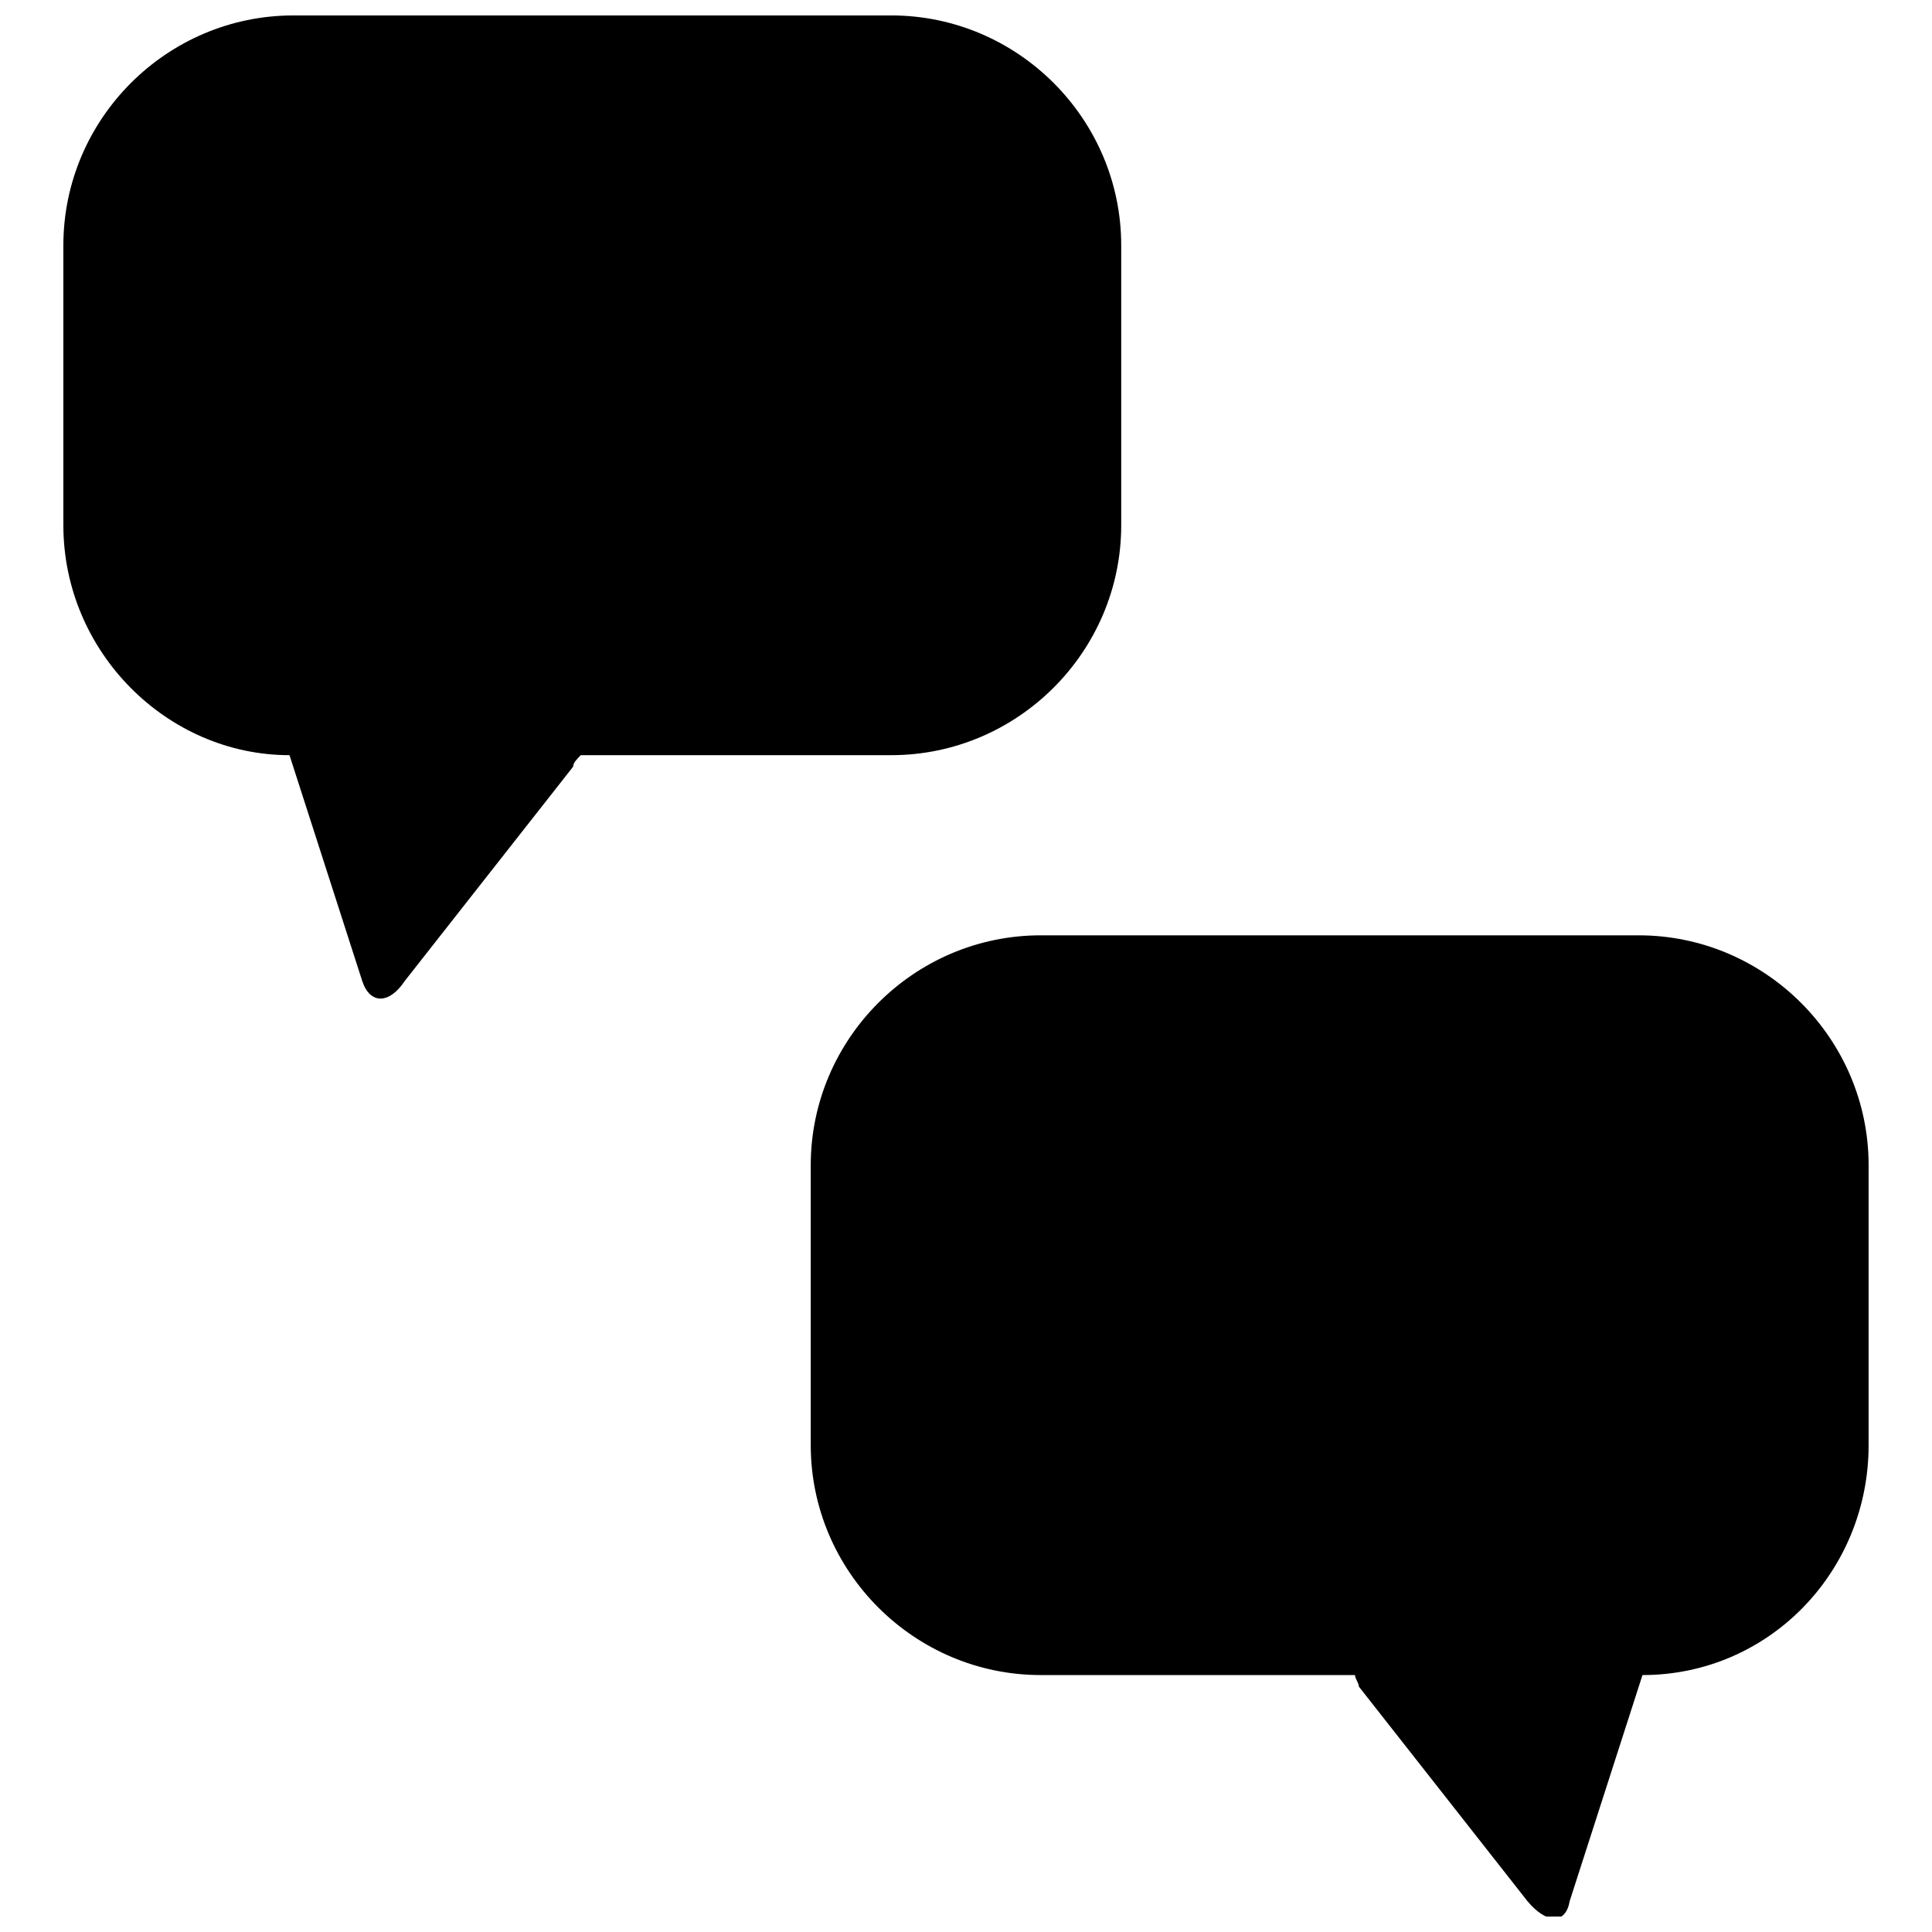 <?xml version="1.0" encoding="UTF-8"?>
<!-- Uploaded to: SVG Repo, www.svgrepo.com, Generator: SVG Repo Mixer Tools -->
<svg width="800px" height="800px" version="1.1" viewBox="144 144 512 512" xmlns="http://www.w3.org/2000/svg">
 <defs>
  <clipPath id="b">
   <path d="m160 148.09h282v260.91h-282z"/>
  </clipPath>
  <clipPath id="a">
   <path d="m358 391h282v260.9h-282z"/>
  </clipPath>
 </defs>
 <g>
  <g clip-path="url(#b)">
   <path d="m221.73 148.09h158.46c33.52 0 60.945 27.426 60.945 60.945v74.148c0 33.52-27.426 60.945-60.945 60.945h-82.273c-1.016 1.016-2.031 2.031-2.031 3.047l-44.691 56.883c-4.062 6.094-9.141 6.094-11.172 0l-19.301-59.93c-32.504 0-59.93-27.426-59.93-60.945v-74.148c0-33.52 27.426-60.945 60.945-60.945z" fill-rule="evenodd"/>
  </g>
  <g clip-path="url(#a)">
   <path d="m578.26 391.87h-158.46c-33.52 0-60.945 27.426-60.945 60.945v74.148c0 33.52 27.426 60.945 60.945 60.945h83.293c0 1.016 1.016 2.031 1.016 3.047l44.691 56.883c5.078 6.094 10.156 6.094 11.172 0l19.301-59.93c33.52 0 59.93-27.426 59.93-60.945v-74.148c0-33.52-27.426-60.945-60.945-60.945z" fill-rule="evenodd"/>
  </g>
 </g>
</svg>